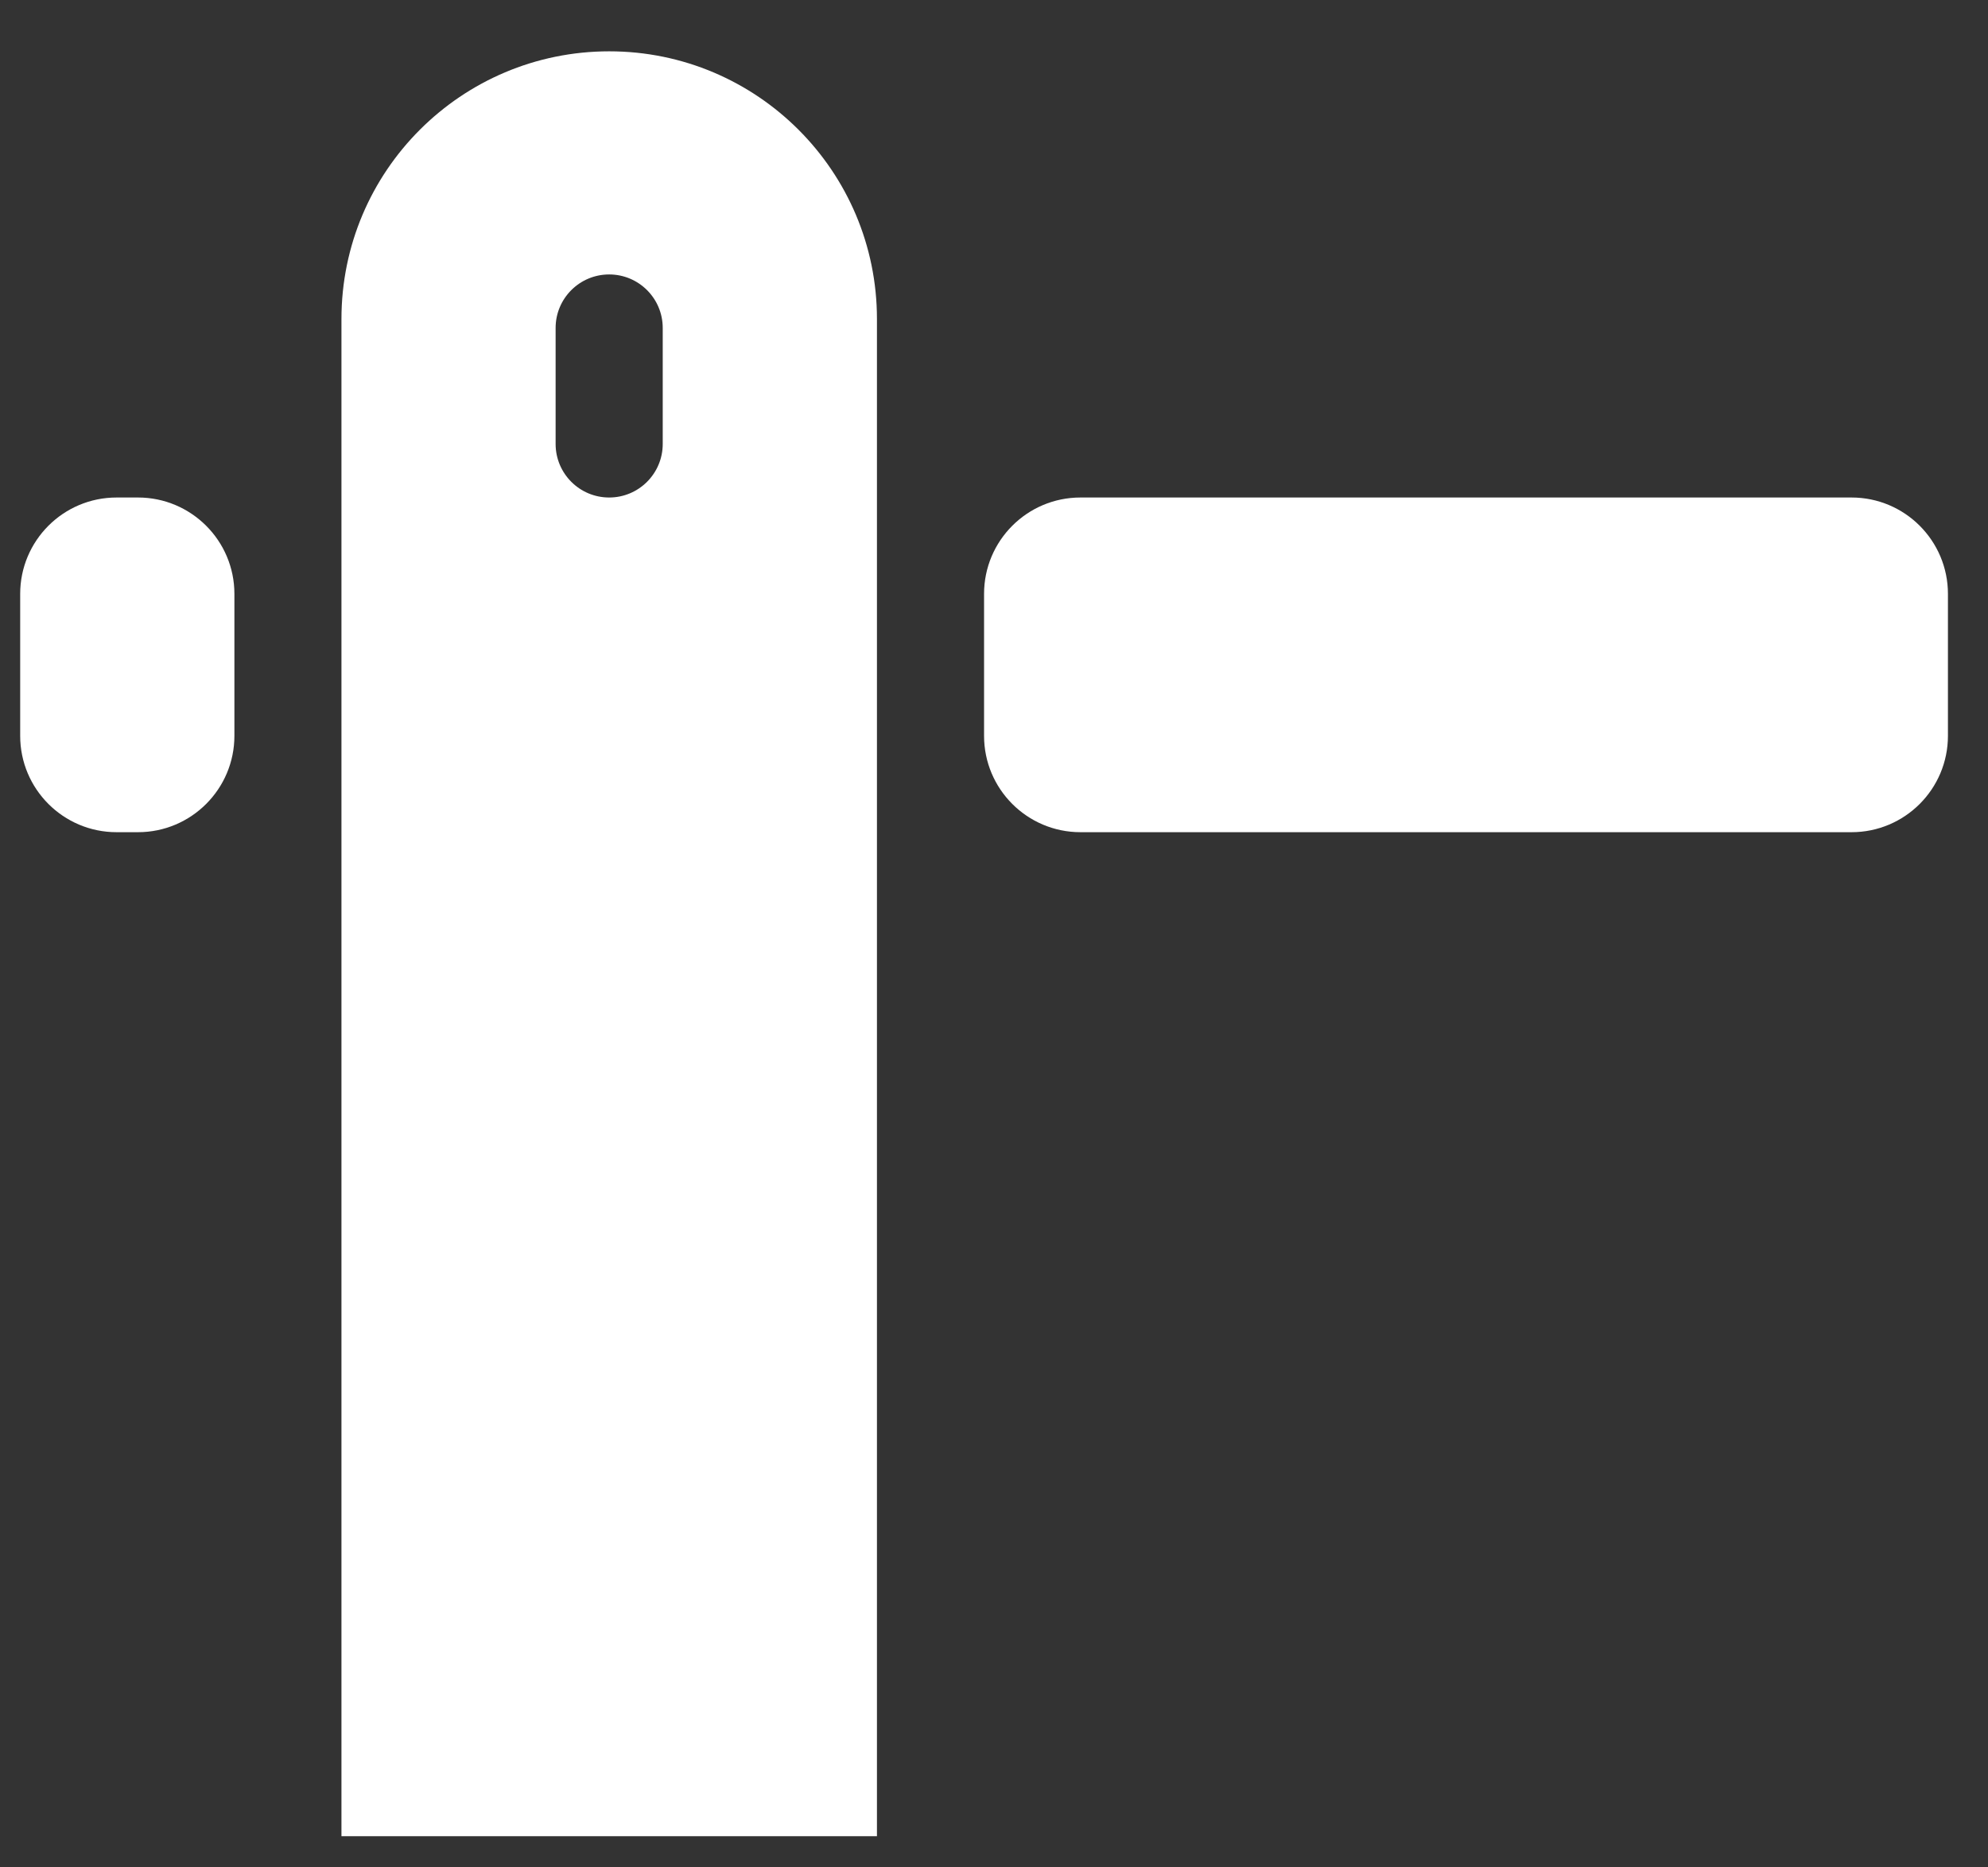 <svg width="33" height="31" viewBox="0 0 33 31" fill="none" xmlns="http://www.w3.org/2000/svg">
<rect x="0" y="0" width="33" height="31" fill="#333333" stroke="none"/>
<path fill-rule="evenodd" clip-rule="evenodd" d="M10.113 0.852C7.658 0.852 5.668 2.842 5.668 5.296V30.482H14.557V5.296C14.557 2.842 12.567 0.852 10.113 0.852ZM10.112 4.556C9.621 4.556 9.223 4.954 9.223 5.444V7.37C9.223 7.861 9.621 8.259 10.112 8.259C10.603 8.259 11.001 7.861 11.001 7.37V5.444C11.001 4.954 10.603 4.556 10.112 4.556ZM16.335 9.859C16.335 8.976 17.051 8.259 17.935 8.259H30.735C31.619 8.259 32.335 8.976 32.335 9.859V12.215C32.335 13.098 31.619 13.815 30.735 13.815H17.935C17.051 13.815 16.335 13.098 16.335 12.215V9.859ZM1.935 8.259C1.051 8.259 0.335 8.976 0.335 9.859V12.215C0.335 13.098 1.051 13.815 1.935 13.815H2.291C3.174 13.815 3.891 13.098 3.891 12.215V9.859C3.891 8.976 3.174 8.259 2.291 8.259H1.935Z" fill="white"/>
</svg>
